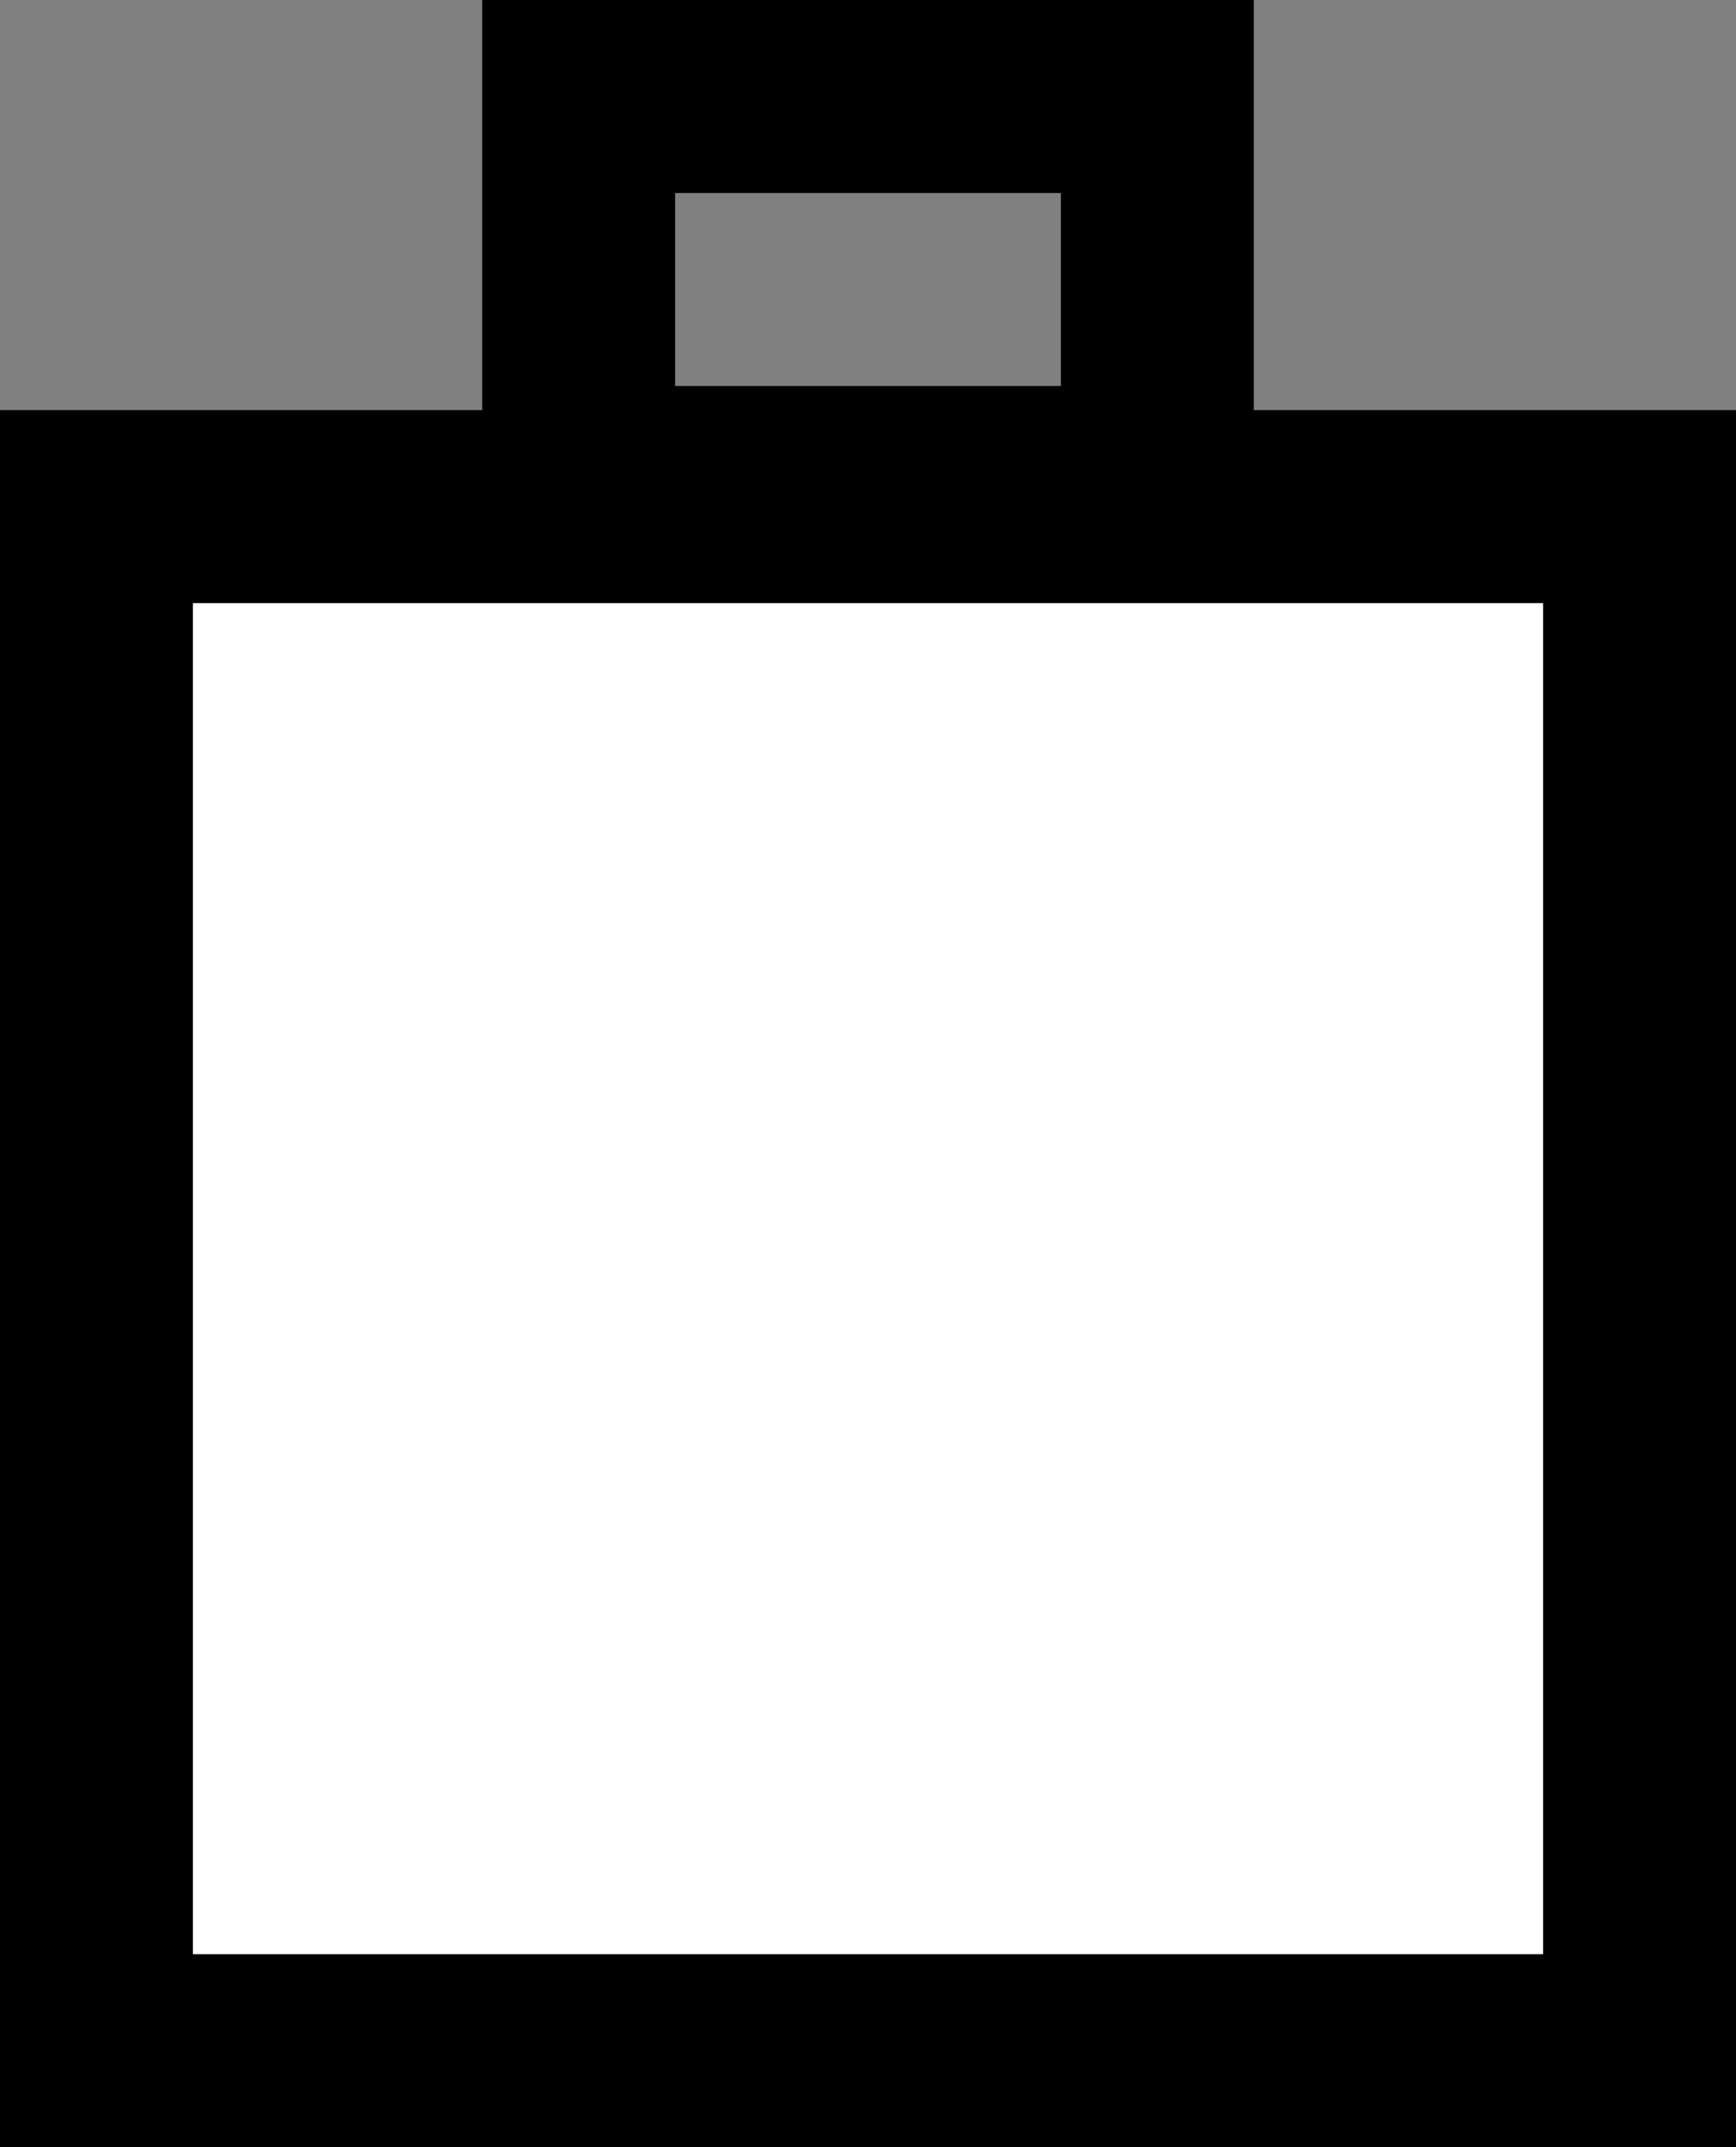 <svg xmlns="http://www.w3.org/2000/svg" width="18" height="22.25" viewBox="0 0 18 22.25">
  <rect x="0" y="0" width="18" height="22.25" fill="#808080" stroke="none"/>
  <g id="cart" transform="translate(-1671 -48.75)">
    <g id="Path_12" data-name="Path 12" transform="translate(1671 53)" fill="#fff">
      <path d="M 17 17 L 1 17 L 1 1 L 17 1 L 17 17 Z" stroke="none"/>
      <path d="M 2 2 L 2 16 L 16 16 L 16 2 L 2 2 M 0 0 L 18 0 L 18 18 L 0 18 L 0 0 Z" stroke="none" fill="#000"/>
    </g>
    <g id="Rectangle_58" data-name="Rectangle 58" transform="translate(1676 48.75)" fill="none" stroke="#000" stroke-width="2">
      <rect width="8" height="6" stroke="none"/>
      <rect x="1" y="1" width="6" height="4" fill="none"/>
    </g>
  </g>
</svg>

